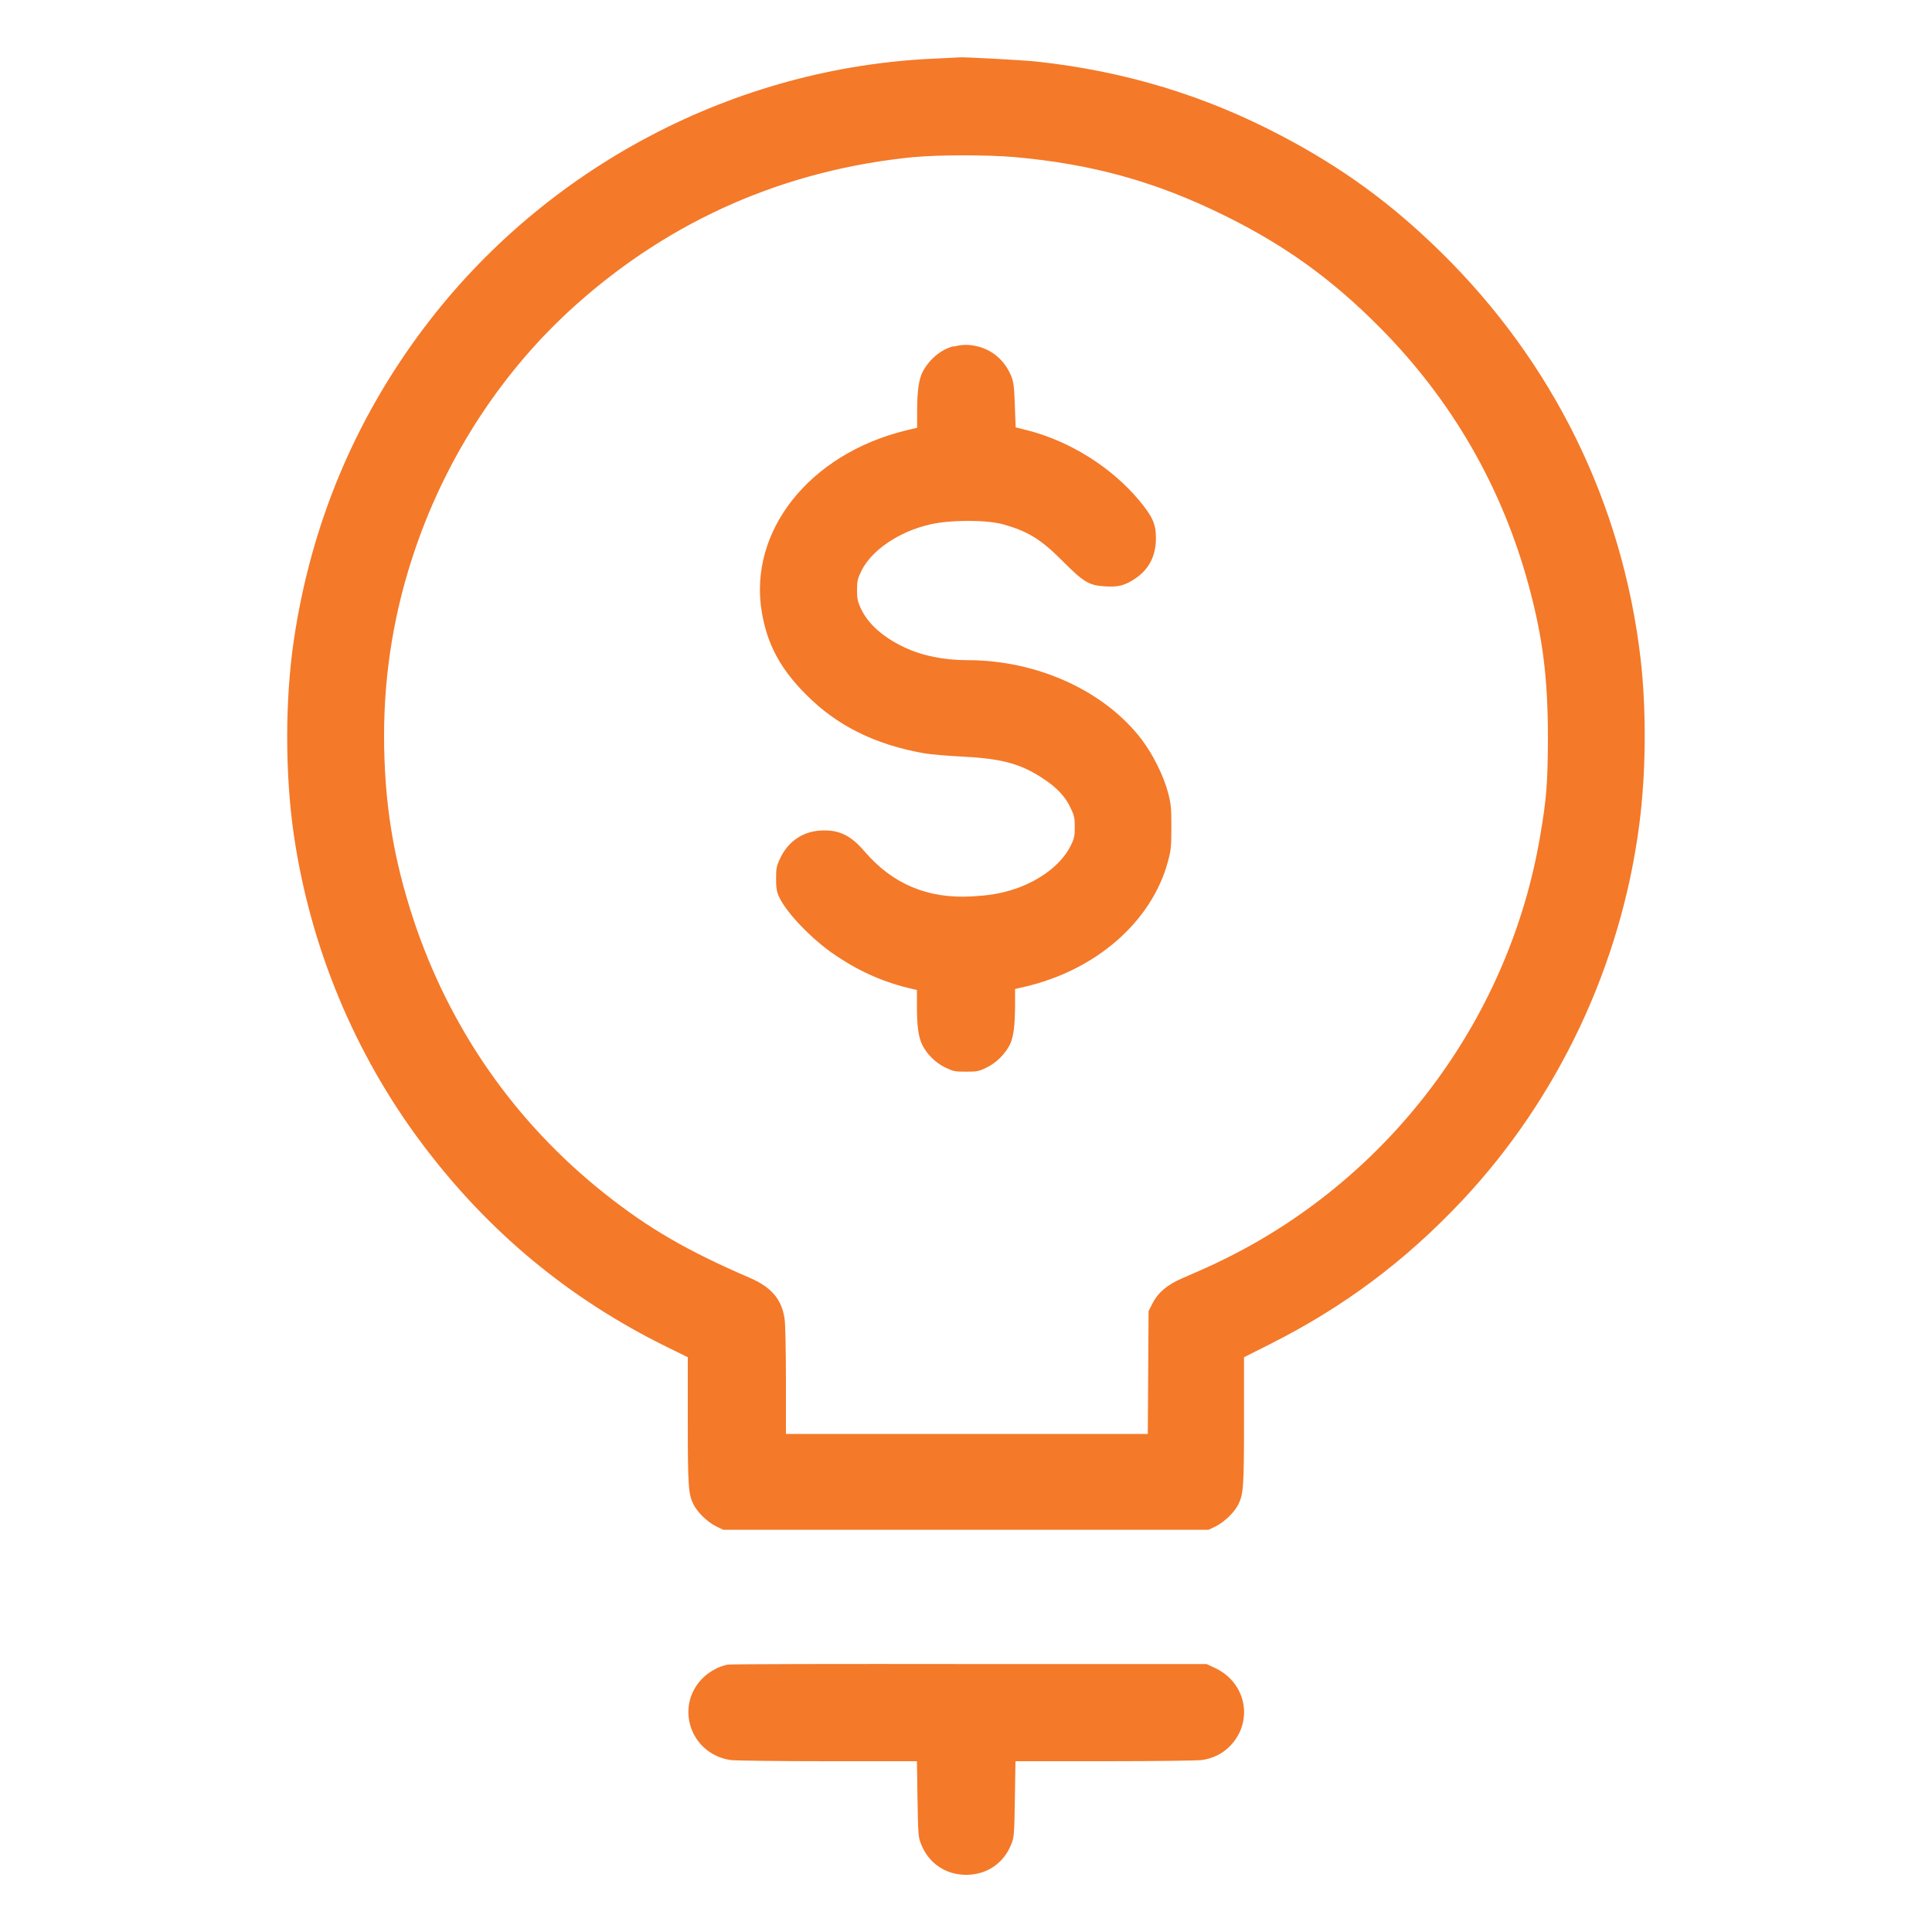 <?xml version="1.0" encoding="UTF-8"?>
<svg id="Layer_1" data-name="Layer 1" xmlns="http://www.w3.org/2000/svg" viewBox="0 0 100 100">
  <defs>
    <style>
      .cls-1 {
        fill: #f47929;
        fill-rule: evenodd;
      }
    </style>
  </defs>
  <path class="cls-1" d="M48.47,3.03c-10.41.42-20.25,5.6-26.54,13.96-3.58,4.76-5.84,10.18-6.72,16.14-.46,3.08-.46,6.95,0,10.09.85,5.8,3.14,11.32,6.63,15.97,3.41,4.55,7.6,8.03,12.68,10.53l1.08.53v3.27c0,3.44.03,3.82.3,4.36.21.41.72.9,1.16,1.12l.37.18h25.13l.37-.18c.44-.22.95-.71,1.16-1.12.27-.54.3-.92.3-4.36v-3.27l1.35-.68c3.83-1.93,7-4.3,9.96-7.45,4.96-5.29,8.21-12.18,9.15-19.45.35-2.67.37-5.93.07-8.55-.94-8.07-4.53-15.38-10.37-21.1-2.54-2.49-5.05-4.32-8.2-5.98-3.96-2.09-8.1-3.35-12.66-3.85-.75-.08-3.9-.25-4.03-.22-.02,0-.56.03-1.2.06M47.3,8.13c-6.63.65-12.54,3.23-17.47,7.63-3.75,3.34-6.65,7.74-8.32,12.6-1.09,3.16-1.63,6.41-1.63,9.7,0,3.44.47,6.36,1.53,9.56,1.88,5.65,5.26,10.49,9.9,14.17,2.27,1.8,4.27,2.96,7.52,4.36,1.1.48,1.63,1.1,1.78,2.11.04.25.07,1.69.07,3.21v2.75h18.73l.02-3.18.02-3.18.2-.39c.29-.57.76-.97,1.55-1.31,1.5-.65,1.9-.84,2.79-1.3,8.27-4.31,14.15-12.35,15.72-21.54.34-1.98.4-2.78.41-5.1,0-3.12-.26-5.19-.99-7.9-1.39-5.13-4-9.65-7.77-13.43-2.45-2.46-4.85-4.19-7.97-5.73-3.54-1.75-6.84-2.67-10.88-3.03-1.39-.12-3.9-.12-5.19,0M49.36,17.92c-.65.16-1.27.68-1.61,1.34-.19.37-.28.99-.28,2.01v.87s-.62.15-.62.15c-4.97,1.23-8.12,5.21-7.42,9.39.28,1.67.96,2.94,2.3,4.28,1.59,1.6,3.56,2.58,6.1,3.03.33.06,1.21.13,1.95.17,2.04.1,3.03.36,4.2,1.13.72.47,1.17.95,1.44,1.54.18.37.21.51.21.97,0,.47-.02.59-.22.99-.49.99-1.71,1.89-3.13,2.3-.63.18-1.13.26-1.99.31-2.29.12-4.09-.64-5.55-2.34-.72-.84-1.34-1.13-2.28-1.07-.92.05-1.68.58-2.08,1.44-.19.4-.21.51-.21,1.05,0,.48.03.67.15.93.38.84,1.73,2.24,2.93,3.04,1.29.87,2.56,1.42,4.03,1.75l.18.04v.85c0,1.03.08,1.59.27,1.98.23.48.69.94,1.19,1.18.41.2.5.22,1.08.22s.67-.02,1.08-.22c.49-.24.95-.7,1.19-1.18.19-.39.26-.95.27-2.01v-.87s.52-.12.52-.12c3.68-.86,6.55-3.37,7.39-6.47.16-.6.18-.77.18-1.8,0-1.01-.02-1.2-.18-1.8-.22-.84-.78-1.96-1.34-2.7-1.91-2.53-5.41-4.13-9.03-4.13-1.23,0-2.36-.23-3.28-.67-1.1-.52-1.86-1.2-2.23-1.98-.18-.39-.21-.52-.21-.98,0-.47.03-.59.23-1,.53-1.07,1.96-2.04,3.57-2.4,1.06-.24,2.89-.24,3.77,0,1.27.36,1.95.77,3.07,1.9,1.1,1.1,1.36,1.26,2.2,1.31.69.04.99-.04,1.51-.37.75-.48,1.13-1.21,1.12-2.14,0-.72-.18-1.11-.86-1.93-1.44-1.73-3.6-3.08-5.8-3.64l-.6-.15-.04-1.09c-.04-1.16-.07-1.34-.28-1.76-.33-.67-.91-1.15-1.61-1.33-.47-.12-.81-.12-1.28,0M37.66,86.16c-.44.08-.97.37-1.32.73-1.43,1.48-.58,3.91,1.48,4.21.23.03,2.49.06,5.03.06h4.61s.03,1.95.03,1.95c.03,1.82.04,1.98.18,2.33.39,1,1.27,1.6,2.34,1.6s1.95-.6,2.34-1.6c.14-.35.15-.51.18-2.33l.03-1.95h4.61c2.54,0,4.8-.03,5.03-.06.57-.08,1.06-.32,1.44-.7,1.26-1.26.89-3.29-.74-4.06l-.45-.21h-12.23c-6.73-.01-12.37,0-12.54.03"/>
</svg>